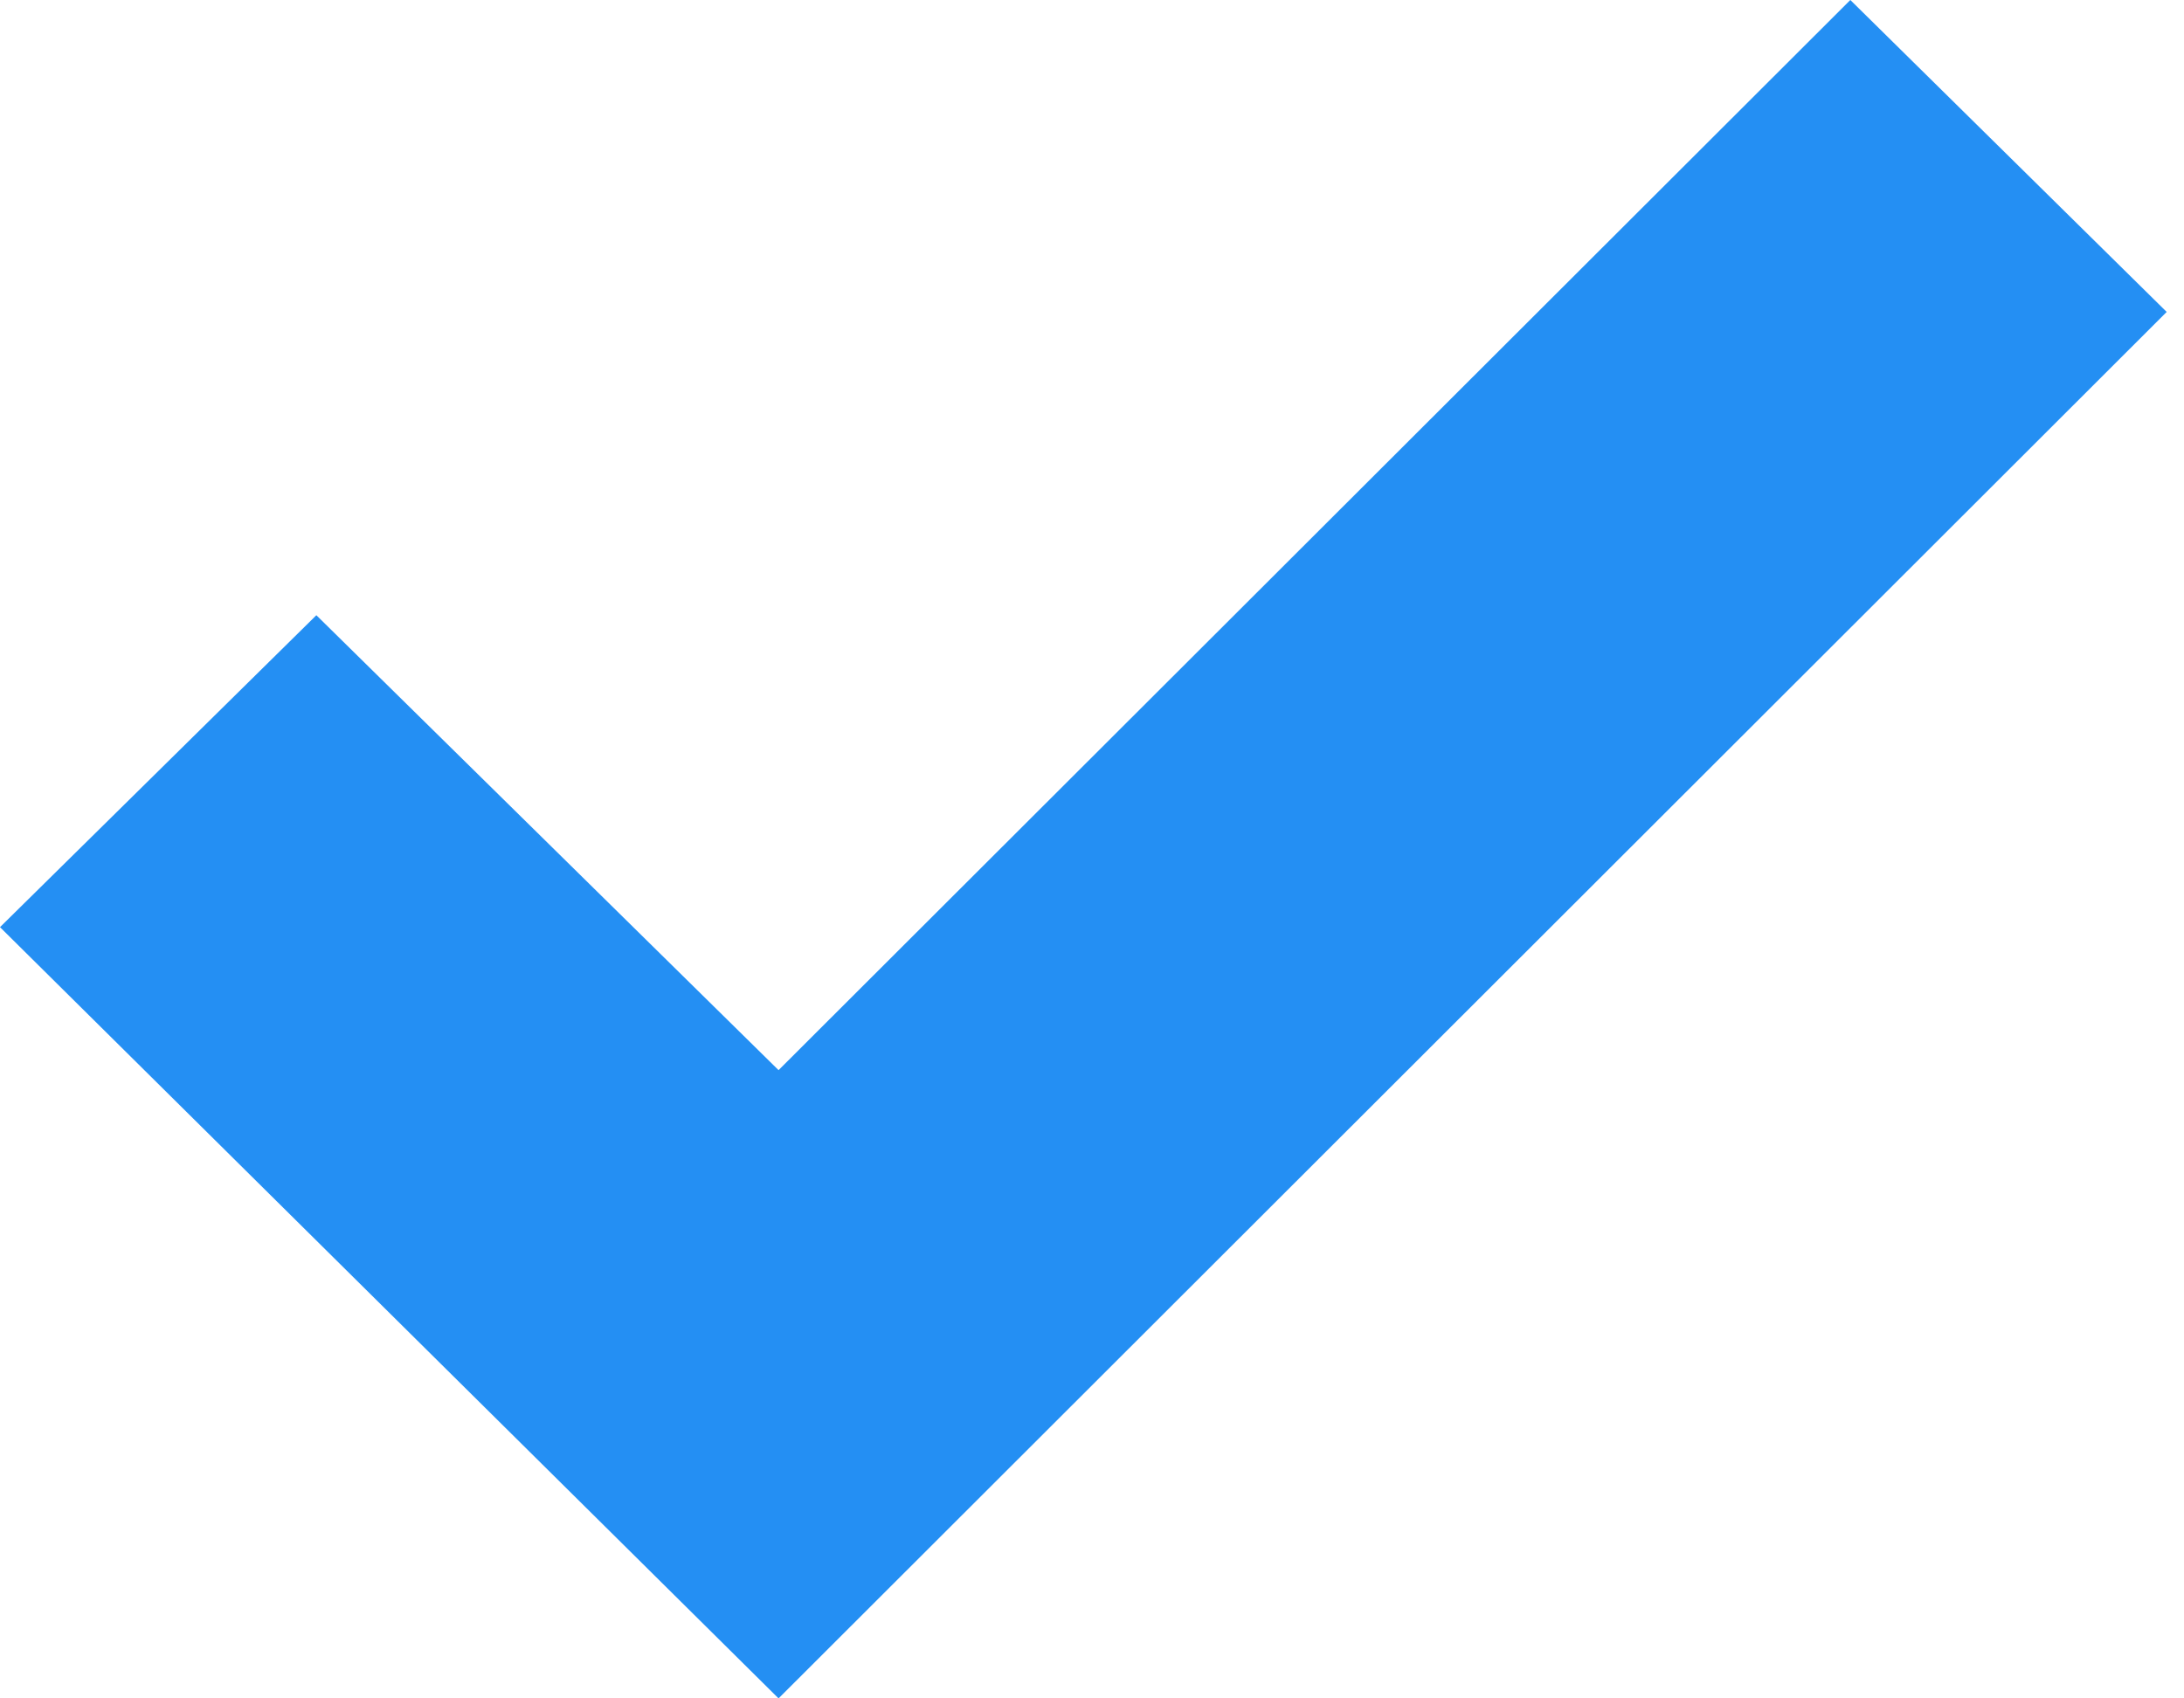<?xml version="1.0" encoding="UTF-8"?> <svg xmlns="http://www.w3.org/2000/svg" width="27" height="21" viewBox="0 0 27 21" fill="none"> <path d="M26.786 3.857L9.625 21L0 11.464L3.911 7.607L9.625 13.232L22.875 0L26.786 3.857Z" fill="#248FF3"></path> </svg> 